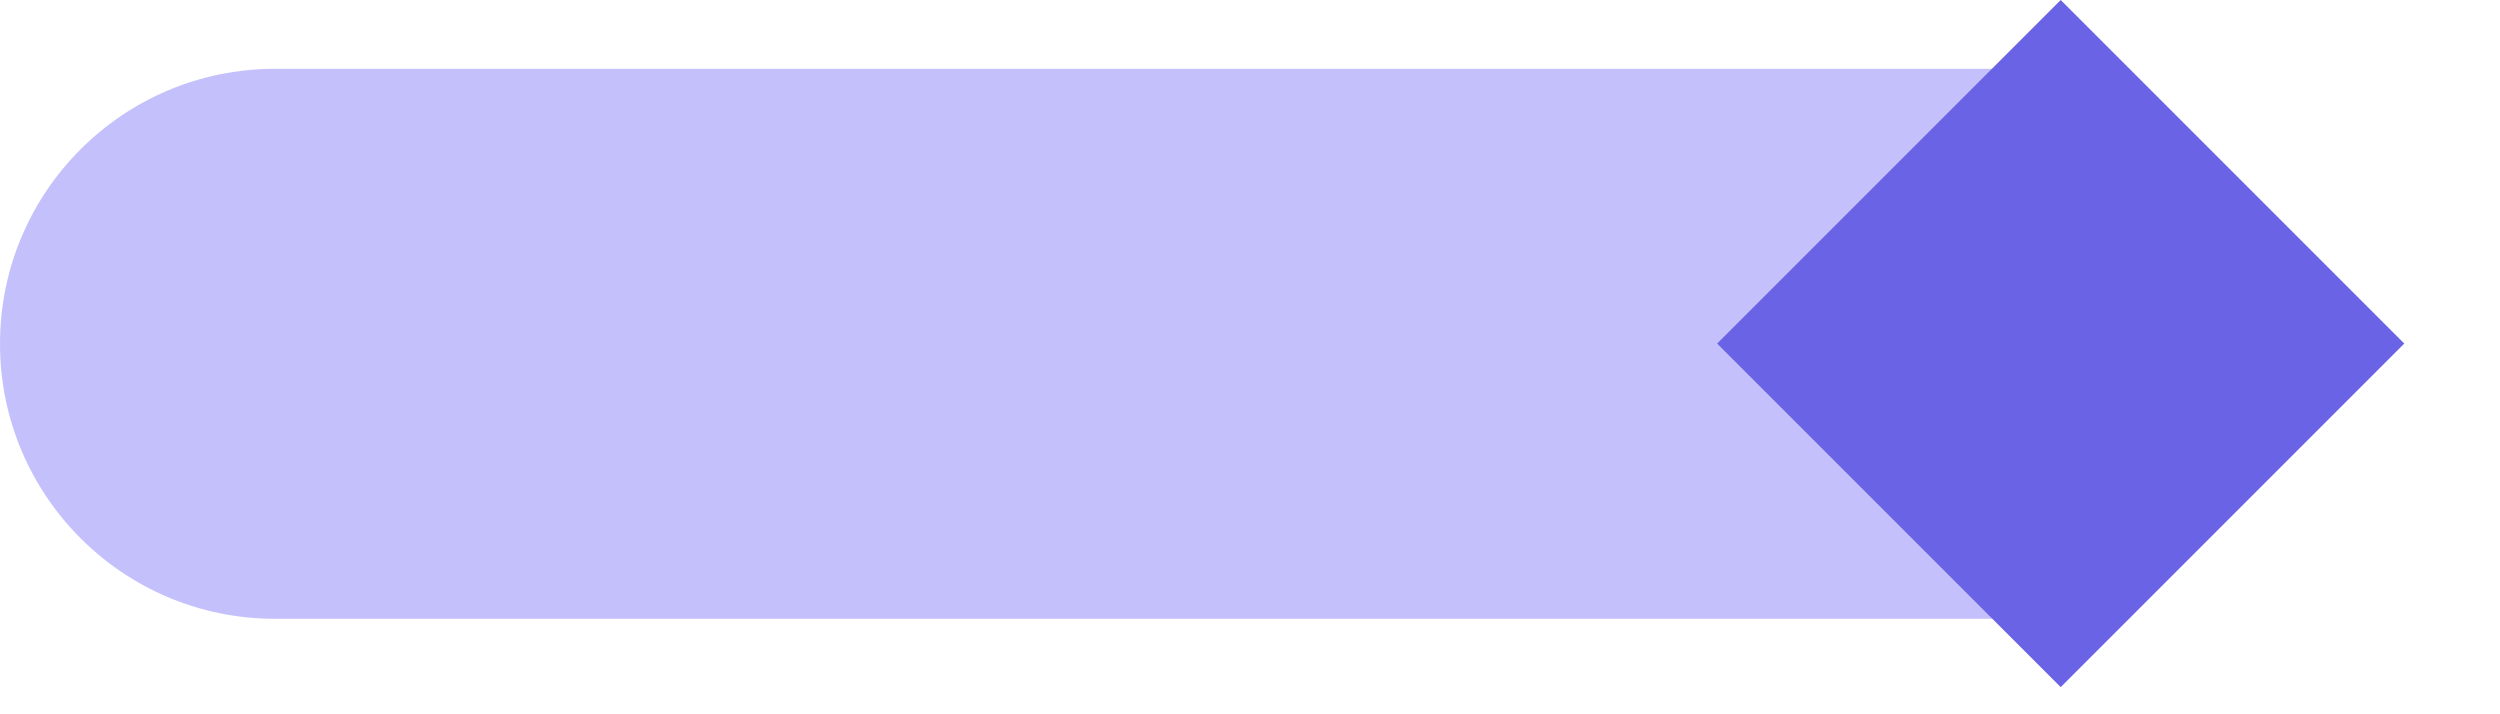 <svg width="21" height="6" viewBox="0 0 21 6" fill="none" xmlns="http://www.w3.org/2000/svg">
    <path d="M0 2.888C0 1.612 1.034 0.578 2.31 0.578H17.887V5.198H2.31C1.034 5.198 0 4.163 0 2.888Z"
          fill="#8A82FA" fill-opacity="0.5"/>
    <rect width="4.082" height="4.082" transform="matrix(0.707 0.707 -0.707 0.707 17.31 0)"
          fill="#6B63E6"/>
</svg>
